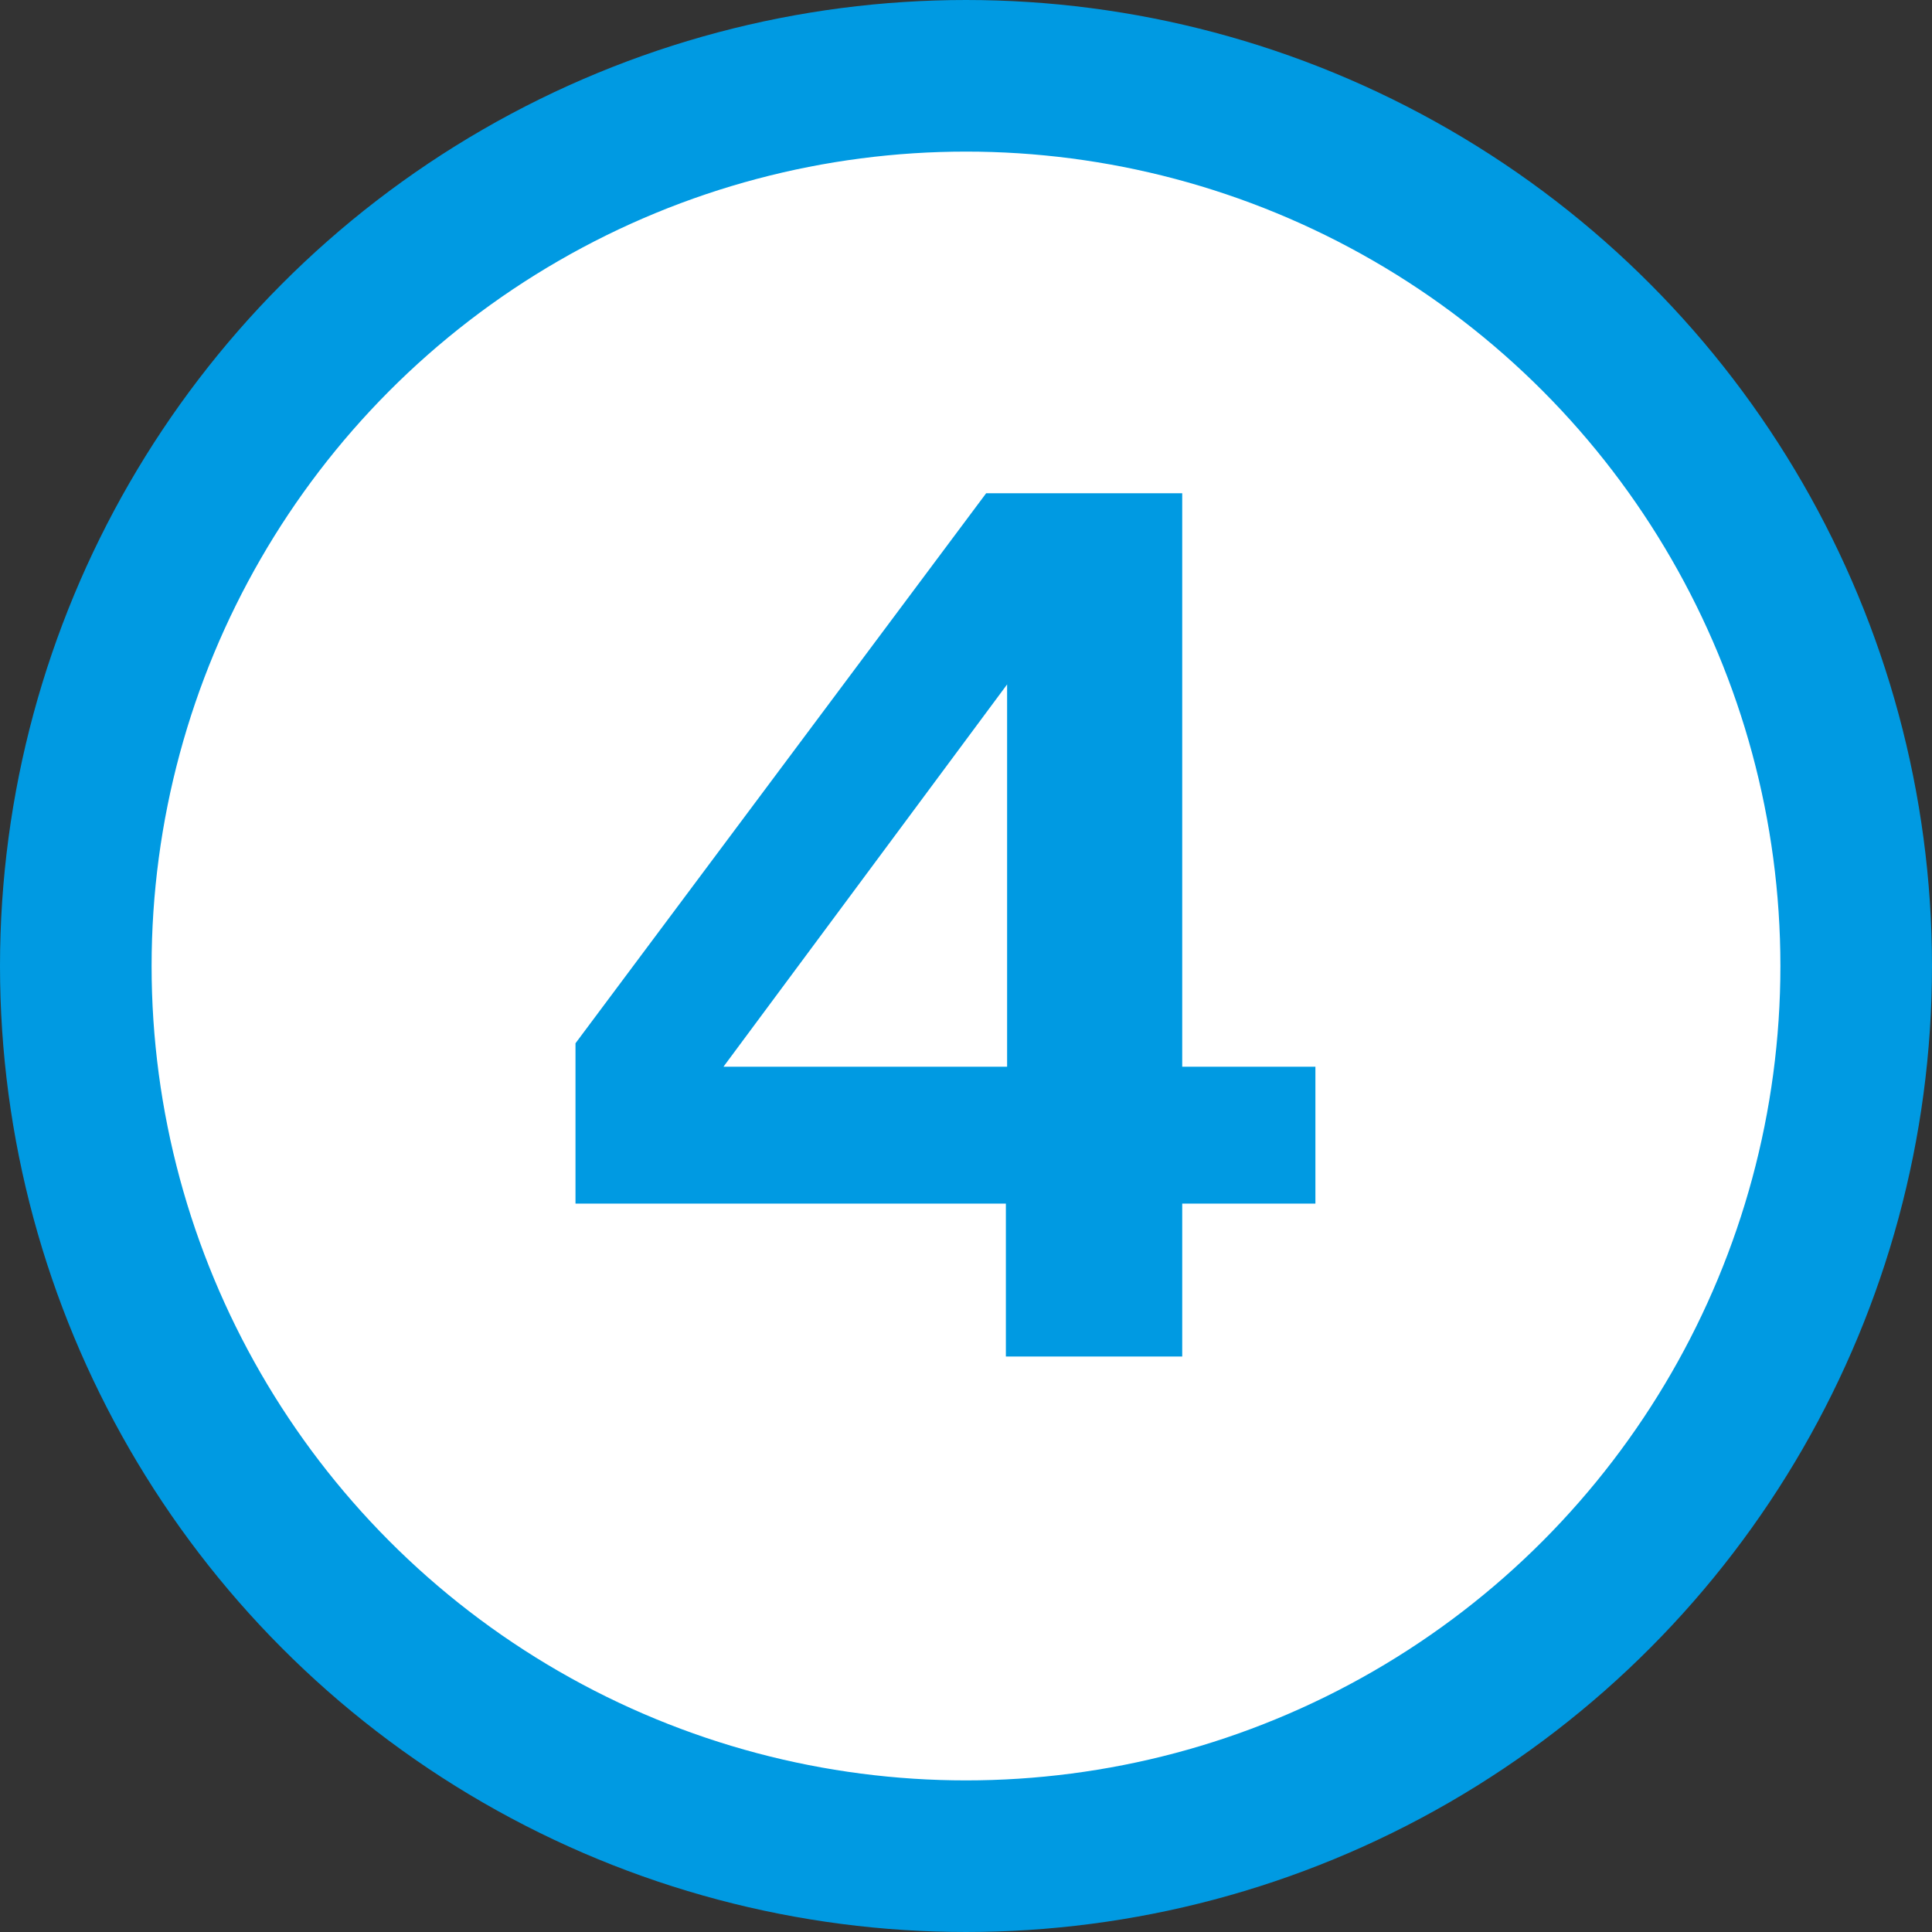 <svg width="47" height="47" fill="none" xmlns="http://www.w3.org/2000/svg"><rect width="100%" height="100%" fill="#333333" stroke="none"/><circle cx="23.5" cy="23.5" r="21.656" fill="#fff" stroke="#009AE2" stroke-width="3.688"/><path d="M24.47 29.28H14v-3.9L23.99 12h4.77v13.95H32v3.33h-3.24V33h-4.29v-3.72zm-6.87-3.33h6.9v-9.3l-6.9 9.3z" fill="#009AE2"/></svg>